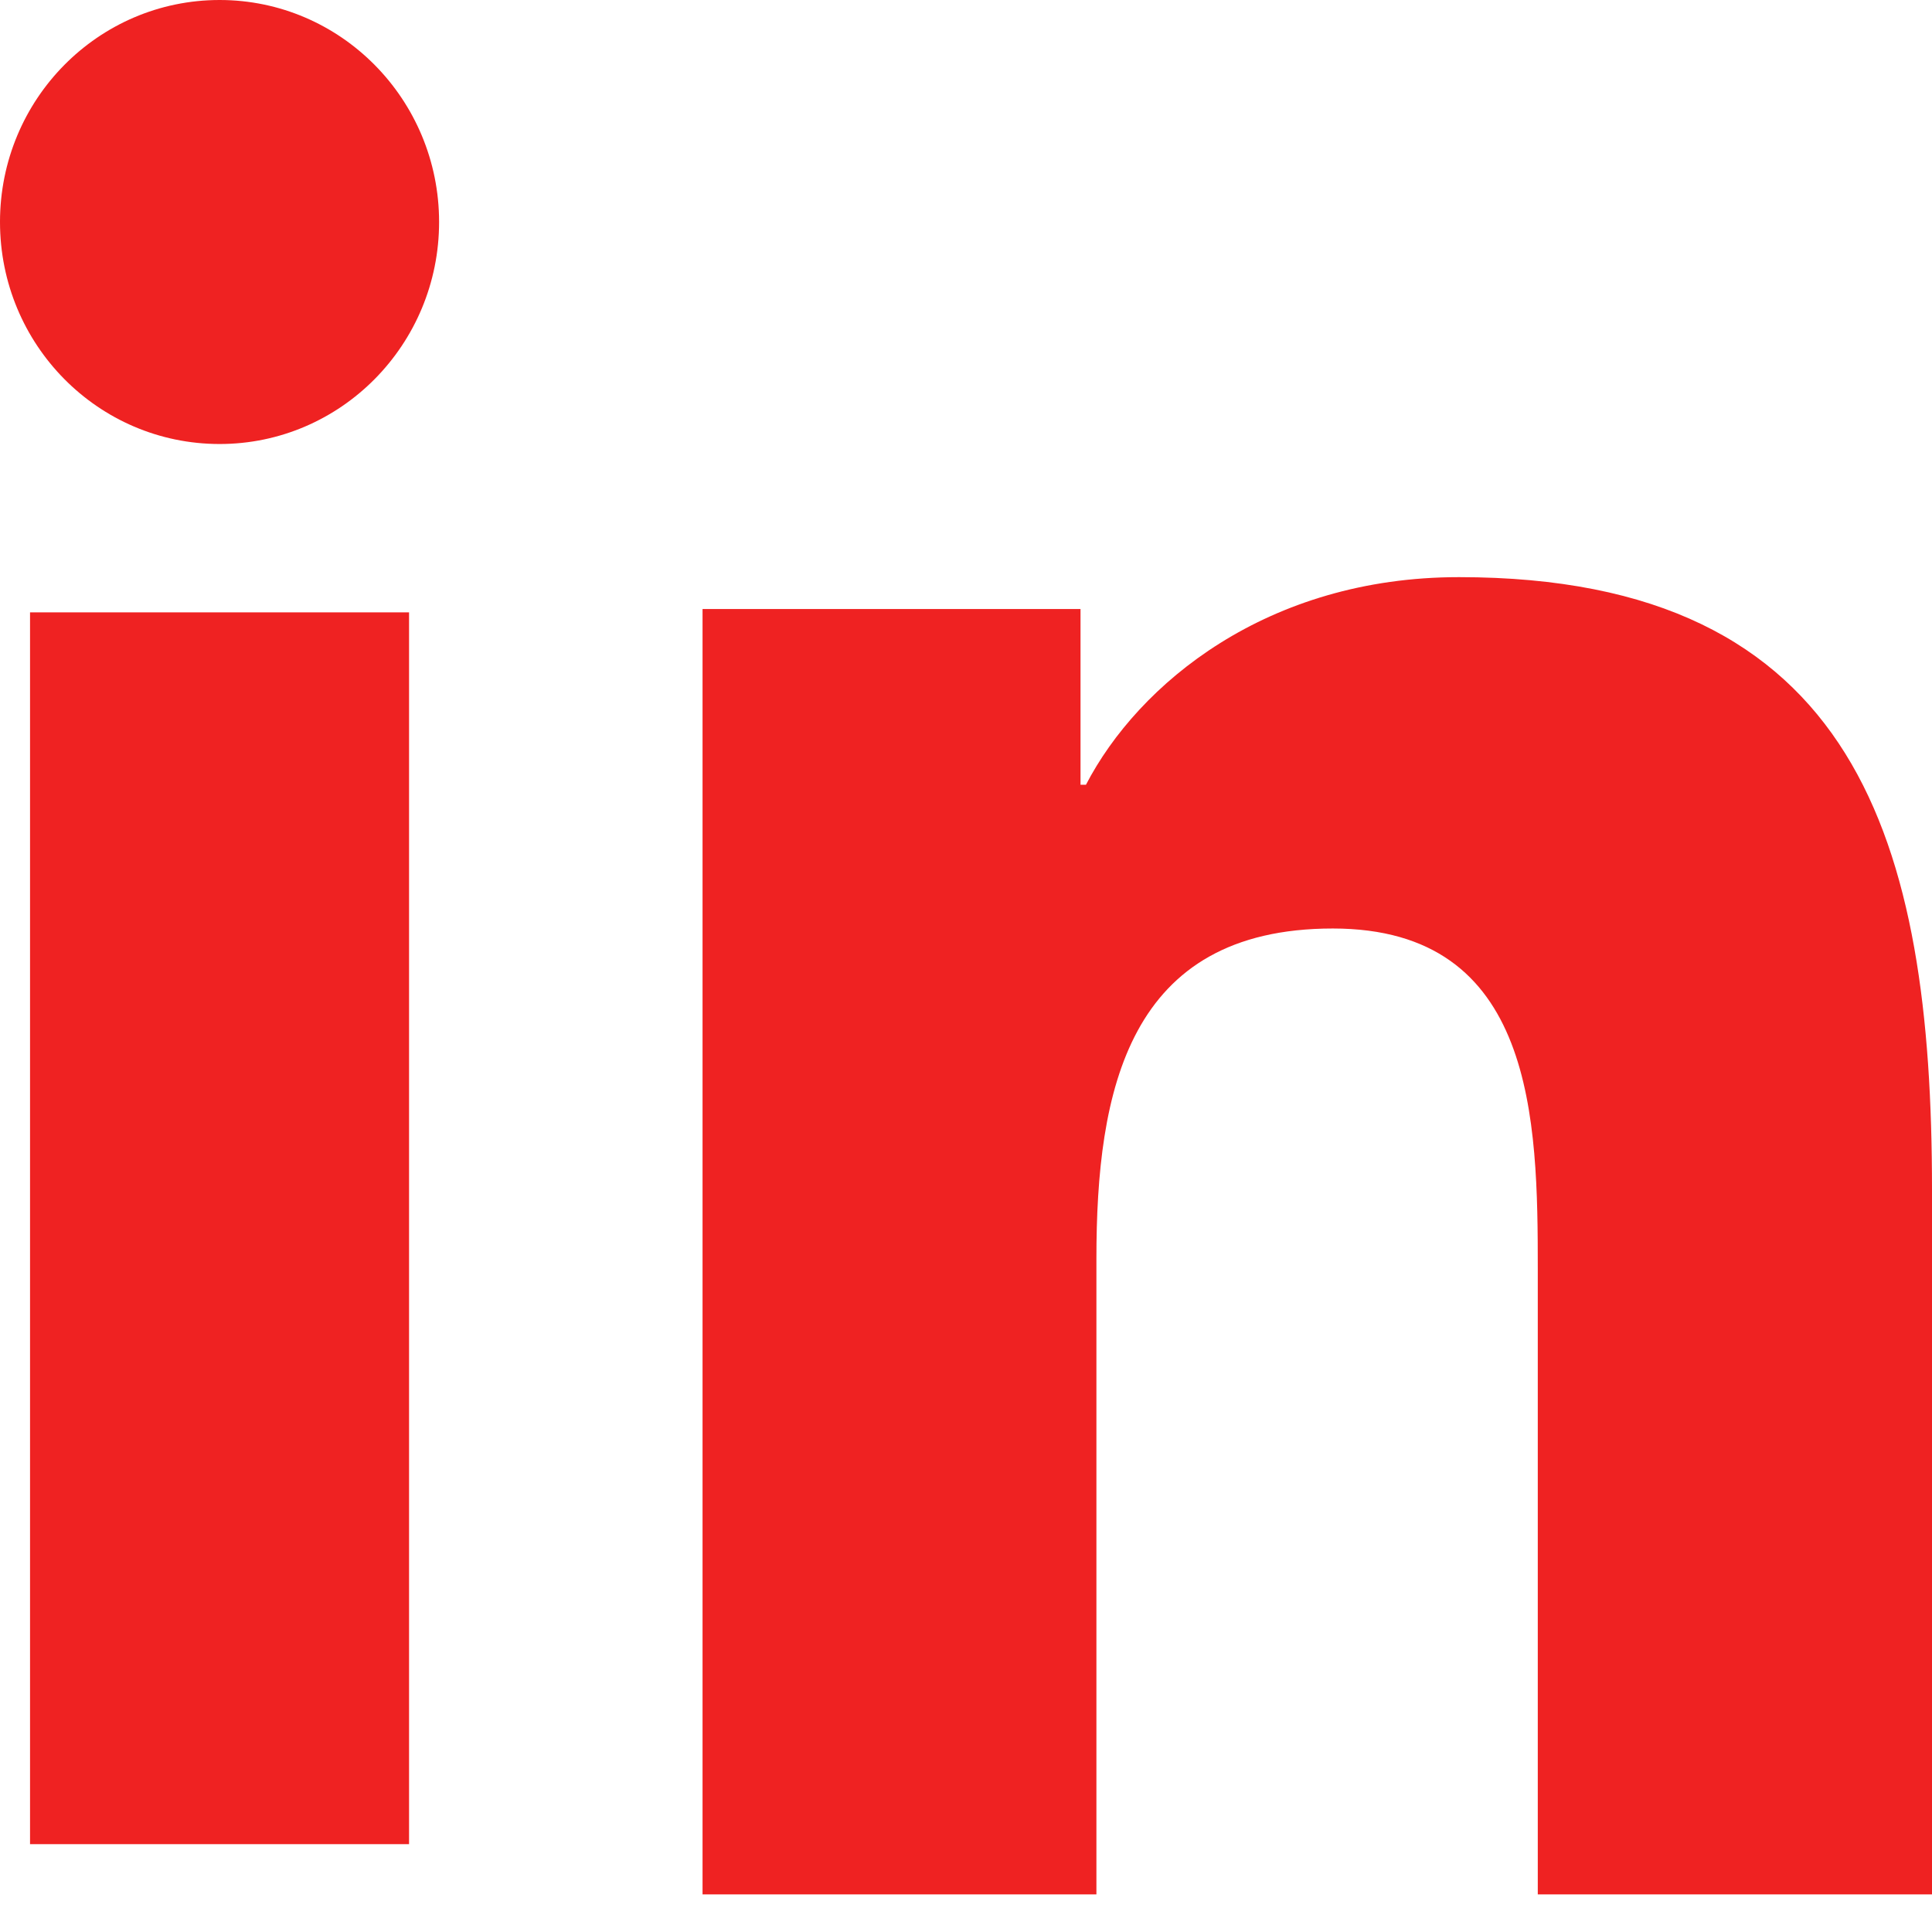 <?xml version="1.0" encoding="UTF-8"?>
<svg width="22px" height="22px" viewBox="0 0 22 22" version="1.1" xmlns="http://www.w3.org/2000/svg" xmlns:xlink="http://www.w3.org/1999/xlink">
    <title>503826D6-0776-4CF5-B0CB-D76DDA19C447</title>
    <g id="Web" stroke="none" stroke-width="1" fill="none" fill-rule="evenodd">
        <g id="איקונים-שיתוף-בצבע-אדום" transform="translate(-43, -141)" fill="#EF2222" fill-rule="nonzero">
            <g id="Group-4" transform="translate(30, 134)">
                <g id="linkedin-linkedin" transform="translate(13, 7)">
                    <path d="M0.342,6.973 L4.658,6.973 L4.658,21 L0.342,21 L0.342,6.973 Z M2.501,0 C3.88,0 5,1.133 5,2.528 C5,3.924 3.88,5.056 2.501,5.056 C1.117,5.056 0,3.924 0,2.528 C0,1.133 1.117,0 2.501,0" id="Shape"></path>
                    <path d="M8,6.935 L12.304,6.935 L12.304,8.936 L12.366,8.936 C12.964,7.785 14.429,6.572 16.614,6.572 C21.16,6.572 22,9.602 22,13.544 L22,21.572 L17.511,21.572 L17.511,14.454 C17.511,12.756 17.482,10.573 15.177,10.573 C12.841,10.573 12.485,12.423 12.485,14.332 L12.485,21.572 L8,21.572 L8,6.935 Z" id="Path"></path>
                </g>
            </g>
        </g>
    </g>
</svg>